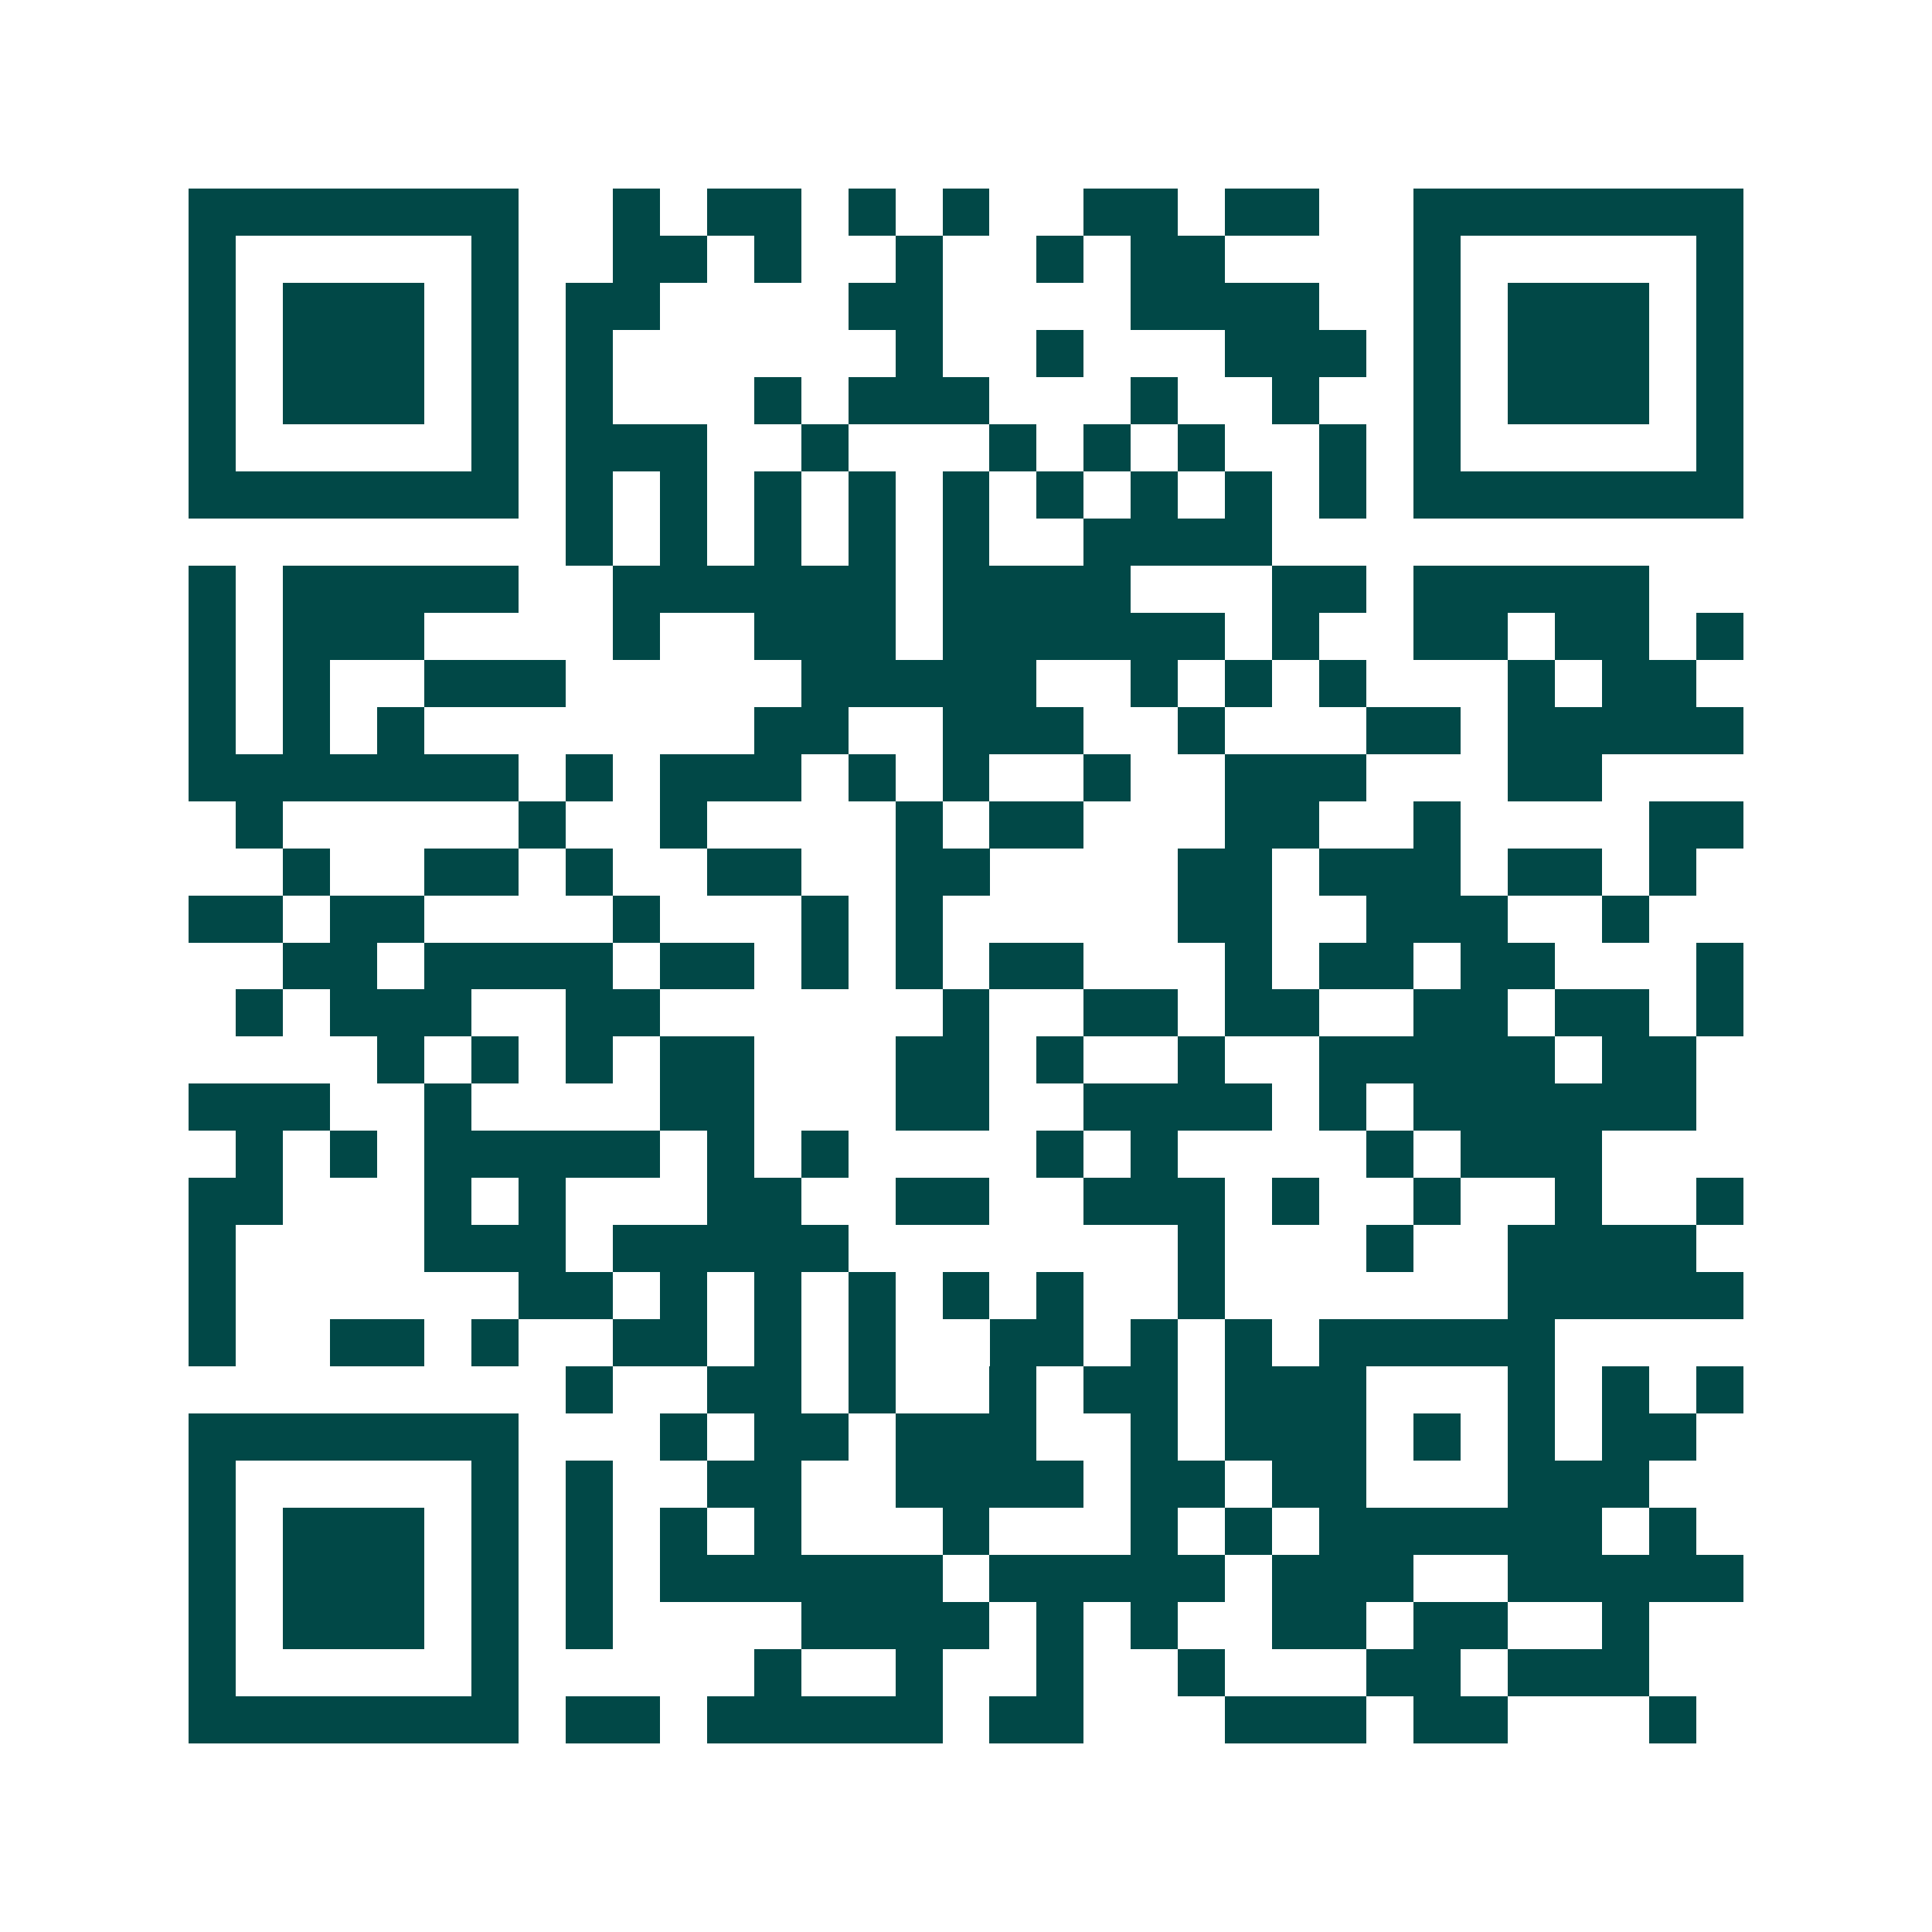 <svg xmlns="http://www.w3.org/2000/svg" width="200" height="200" viewBox="0 0 41 41" shape-rendering="crispEdges"><path fill="#ffffff" d="M0 0h41v41H0z"/><path stroke="#014847" d="M4 4.5h7m2 0h1m1 0h2m1 0h1m1 0h1m2 0h2m1 0h2m2 0h7M4 5.5h1m5 0h1m2 0h2m1 0h1m2 0h1m2 0h1m1 0h2m4 0h1m5 0h1M4 6.5h1m1 0h3m1 0h1m1 0h2m4 0h2m4 0h4m2 0h1m1 0h3m1 0h1M4 7.5h1m1 0h3m1 0h1m1 0h1m6 0h1m2 0h1m3 0h3m1 0h1m1 0h3m1 0h1M4 8.5h1m1 0h3m1 0h1m1 0h1m3 0h1m1 0h3m3 0h1m2 0h1m2 0h1m1 0h3m1 0h1M4 9.5h1m5 0h1m1 0h3m2 0h1m3 0h1m1 0h1m1 0h1m2 0h1m1 0h1m5 0h1M4 10.5h7m1 0h1m1 0h1m1 0h1m1 0h1m1 0h1m1 0h1m1 0h1m1 0h1m1 0h1m1 0h7M12 11.5h1m1 0h1m1 0h1m1 0h1m1 0h1m2 0h4M4 12.5h1m1 0h5m2 0h6m1 0h4m3 0h2m1 0h5M4 13.5h1m1 0h3m4 0h1m2 0h3m1 0h6m1 0h1m2 0h2m1 0h2m1 0h1M4 14.5h1m1 0h1m2 0h3m5 0h5m2 0h1m1 0h1m1 0h1m3 0h1m1 0h2M4 15.5h1m1 0h1m1 0h1m7 0h2m2 0h3m2 0h1m3 0h2m1 0h5M4 16.5h7m1 0h1m1 0h3m1 0h1m1 0h1m2 0h1m2 0h3m3 0h2M5 17.5h1m5 0h1m2 0h1m4 0h1m1 0h2m3 0h2m2 0h1m4 0h2M6 18.5h1m2 0h2m1 0h1m2 0h2m2 0h2m4 0h2m1 0h3m1 0h2m1 0h1M4 19.5h2m1 0h2m4 0h1m3 0h1m1 0h1m5 0h2m2 0h3m2 0h1M6 20.5h2m1 0h4m1 0h2m1 0h1m1 0h1m1 0h2m3 0h1m1 0h2m1 0h2m3 0h1M5 21.5h1m1 0h3m2 0h2m6 0h1m2 0h2m1 0h2m2 0h2m1 0h2m1 0h1M8 22.5h1m1 0h1m1 0h1m1 0h2m3 0h2m1 0h1m2 0h1m2 0h5m1 0h2M4 23.5h3m2 0h1m4 0h2m3 0h2m2 0h4m1 0h1m1 0h6M5 24.5h1m1 0h1m1 0h5m1 0h1m1 0h1m4 0h1m1 0h1m4 0h1m1 0h3M4 25.5h2m3 0h1m1 0h1m3 0h2m2 0h2m2 0h3m1 0h1m2 0h1m2 0h1m2 0h1M4 26.5h1m4 0h3m1 0h5m7 0h1m3 0h1m2 0h4M4 27.5h1m6 0h2m1 0h1m1 0h1m1 0h1m1 0h1m1 0h1m2 0h1m6 0h5M4 28.5h1m2 0h2m1 0h1m2 0h2m1 0h1m1 0h1m2 0h2m1 0h1m1 0h1m1 0h5M12 29.5h1m2 0h2m1 0h1m2 0h1m1 0h2m1 0h3m3 0h1m1 0h1m1 0h1M4 30.5h7m3 0h1m1 0h2m1 0h3m2 0h1m1 0h3m1 0h1m1 0h1m1 0h2M4 31.5h1m5 0h1m1 0h1m2 0h2m2 0h4m1 0h2m1 0h2m3 0h3M4 32.5h1m1 0h3m1 0h1m1 0h1m1 0h1m1 0h1m3 0h1m3 0h1m1 0h1m1 0h6m1 0h1M4 33.5h1m1 0h3m1 0h1m1 0h1m1 0h6m1 0h5m1 0h3m2 0h5M4 34.5h1m1 0h3m1 0h1m1 0h1m4 0h4m1 0h1m1 0h1m2 0h2m1 0h2m2 0h1M4 35.5h1m5 0h1m5 0h1m2 0h1m2 0h1m2 0h1m3 0h2m1 0h3M4 36.5h7m1 0h2m1 0h5m1 0h2m3 0h3m1 0h2m3 0h1"/></svg>
